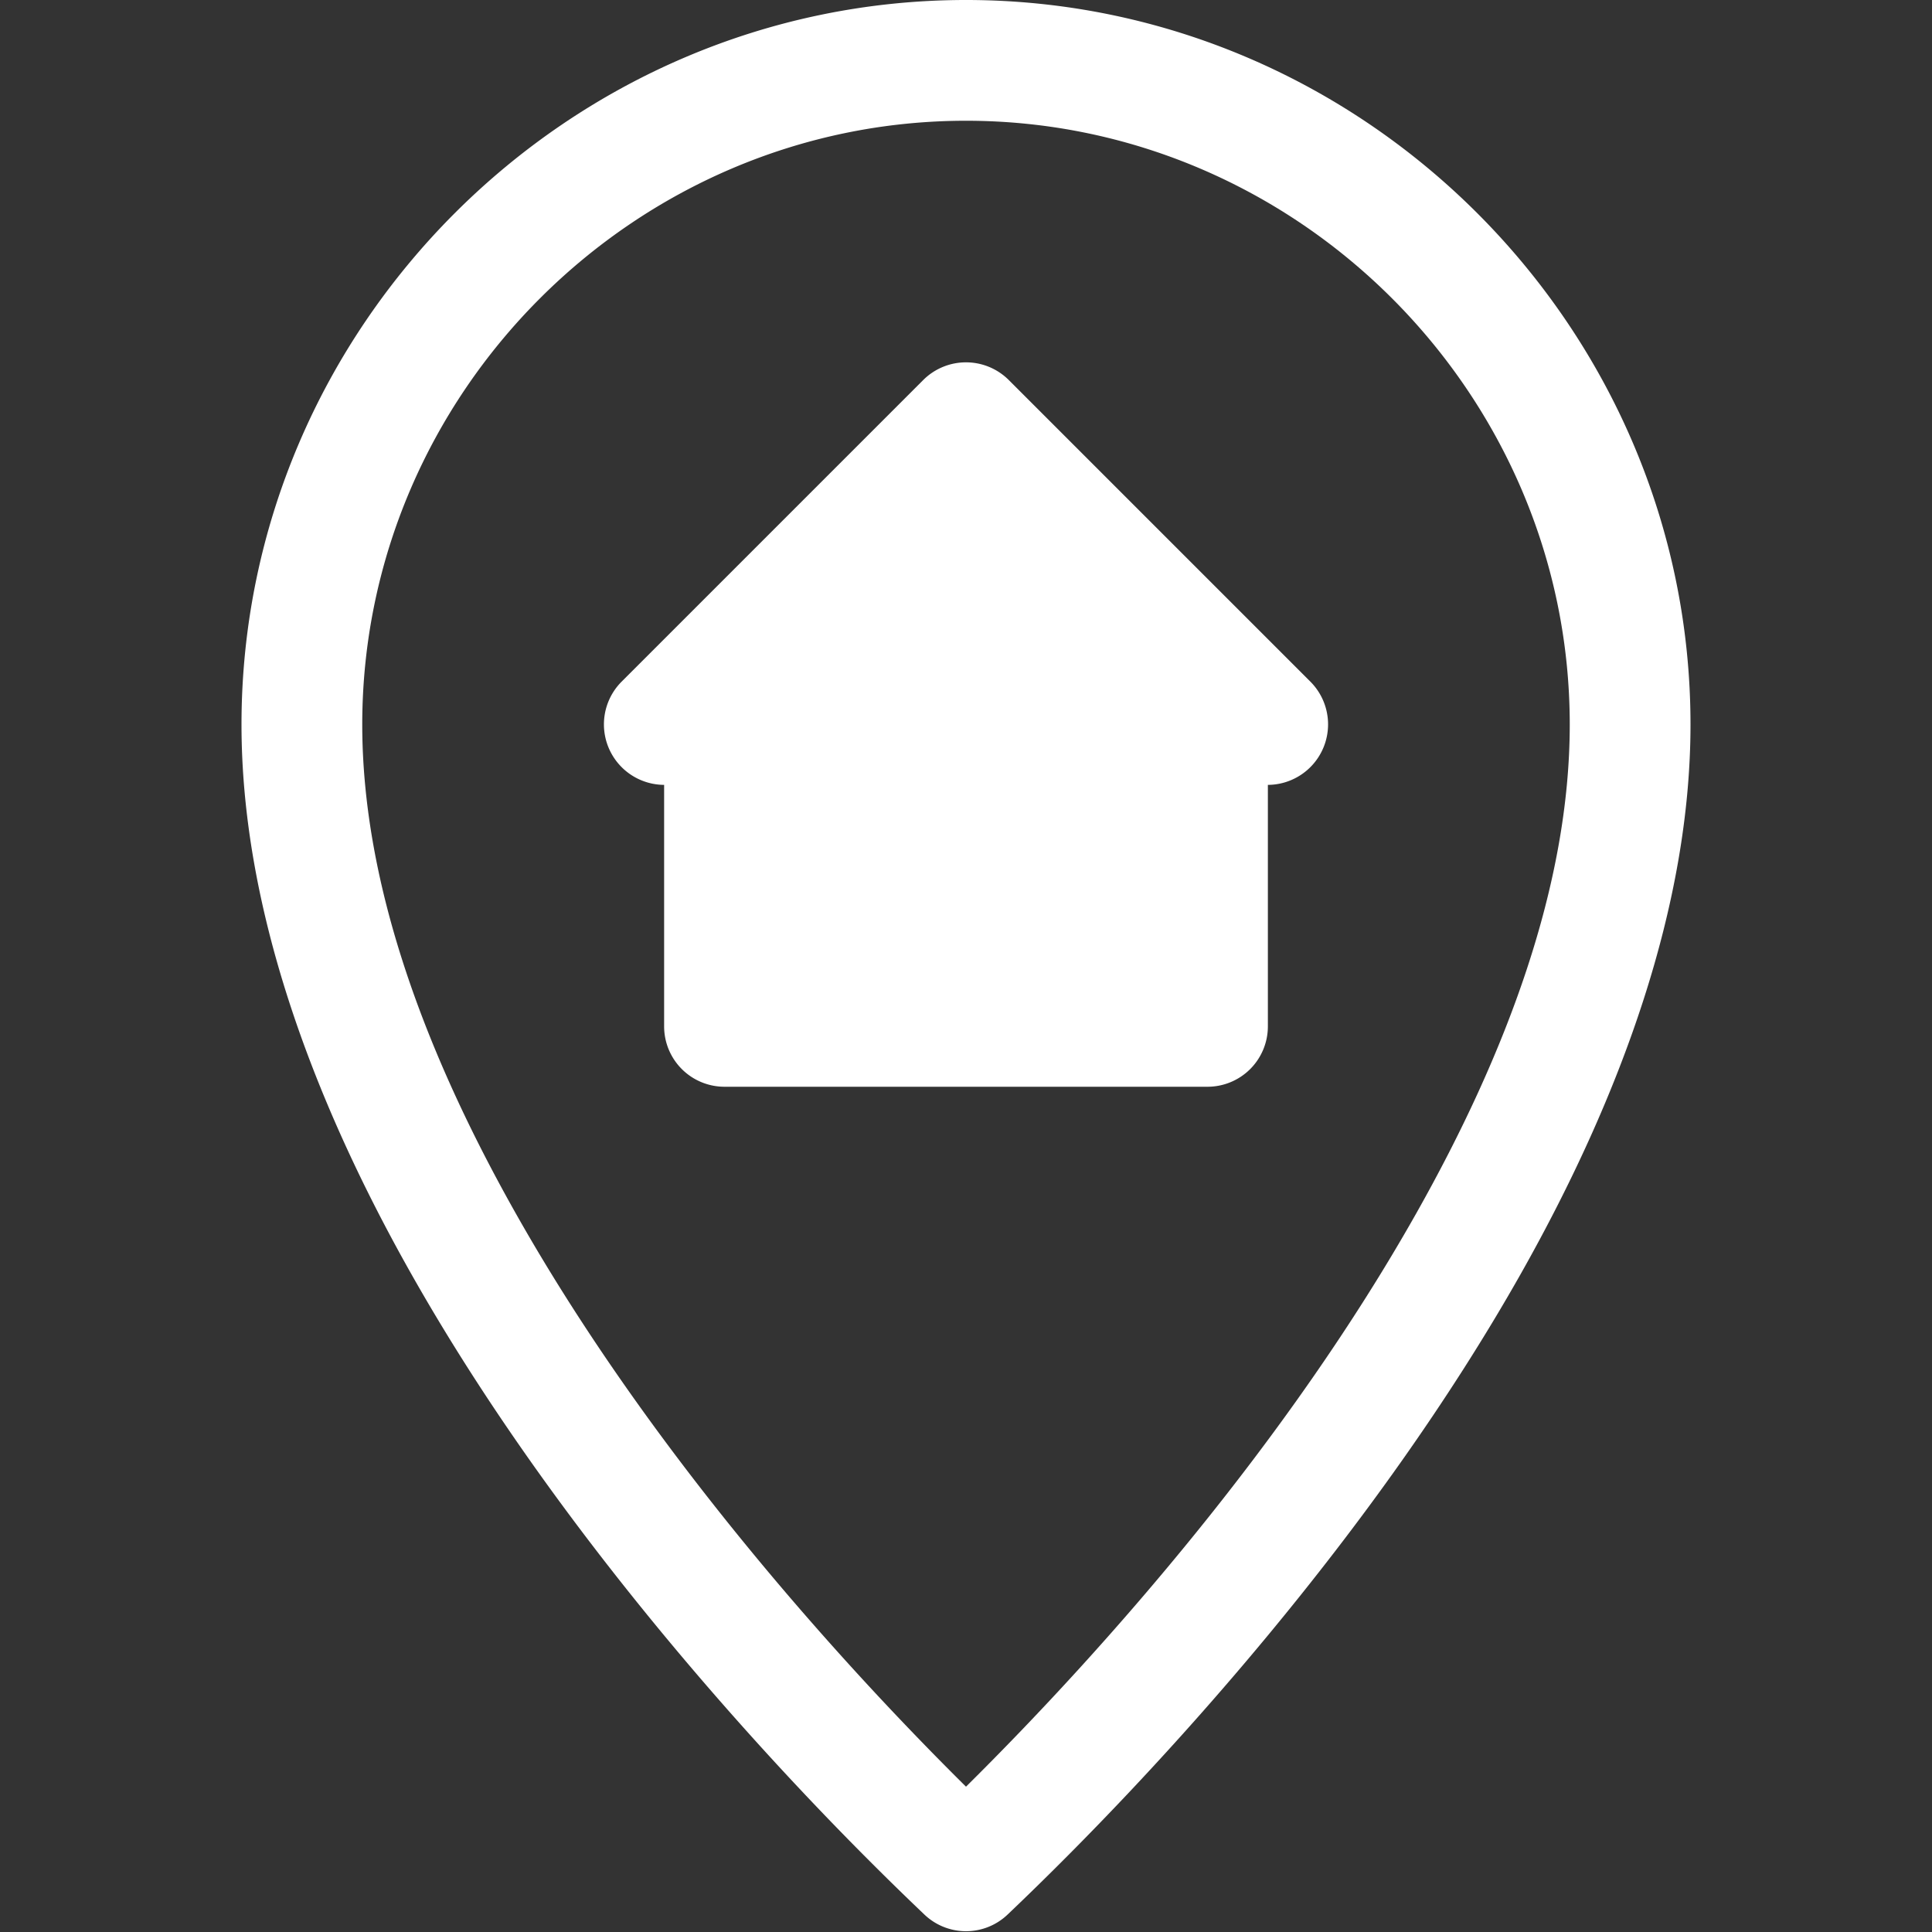 <?xml version="1.0" encoding="UTF-8"?> <svg xmlns="http://www.w3.org/2000/svg" xmlns:xlink="http://www.w3.org/1999/xlink" version="1.1" width="512" height="512" x="0" y="0" viewBox="0 0 32 32" style="enable-background:new 0 0 512 512" xml:space="preserve" class=""><rect x="0" y="0" width="32" height="32" fill="#333333" stroke="none"/><g><path d="M15.311 31.711a.998.998 0 0 0 1.378 0c2.556-2.432 6.09-6.338 8.51-10.63C26.867 18.123 28 14.981 28 12c0-6.583-5.417-12-12-12S4 5.417 4 12c0 2.981 1.133 6.124 2.801 9.081 2.42 4.292 5.954 8.198 8.51 10.63ZM16 29.593c-2.363-2.34-5.352-5.763-7.457-9.495C7.053 17.457 6 14.663 6 12 6 6.514 10.514 2 16 2s10 4.514 10 10c0 2.663-1.053 5.457-2.543 8.098-2.105 3.732-5.094 7.155-7.457 9.495Zm-5.707-18.3A1.002 1.002 0 0 0 11 13v4a1 1 0 0 0 1 1h8a1 1 0 0 0 1-1v-4a1.002 1.002 0 0 0 .707-1.707l-5-5a1.003 1.003 0 0 0-1.414 0l-5 5ZM17 16h2v-4a1 1 0 0 1 .117-.469L16 8.414l-3.117 3.117A1 1 0 0 1 13 12v4h2v-2a1 1 0 0 1 2 0v2Z" fill="#ffffff" opacity="1" data-original="#000000" class=""></path></g></svg> 